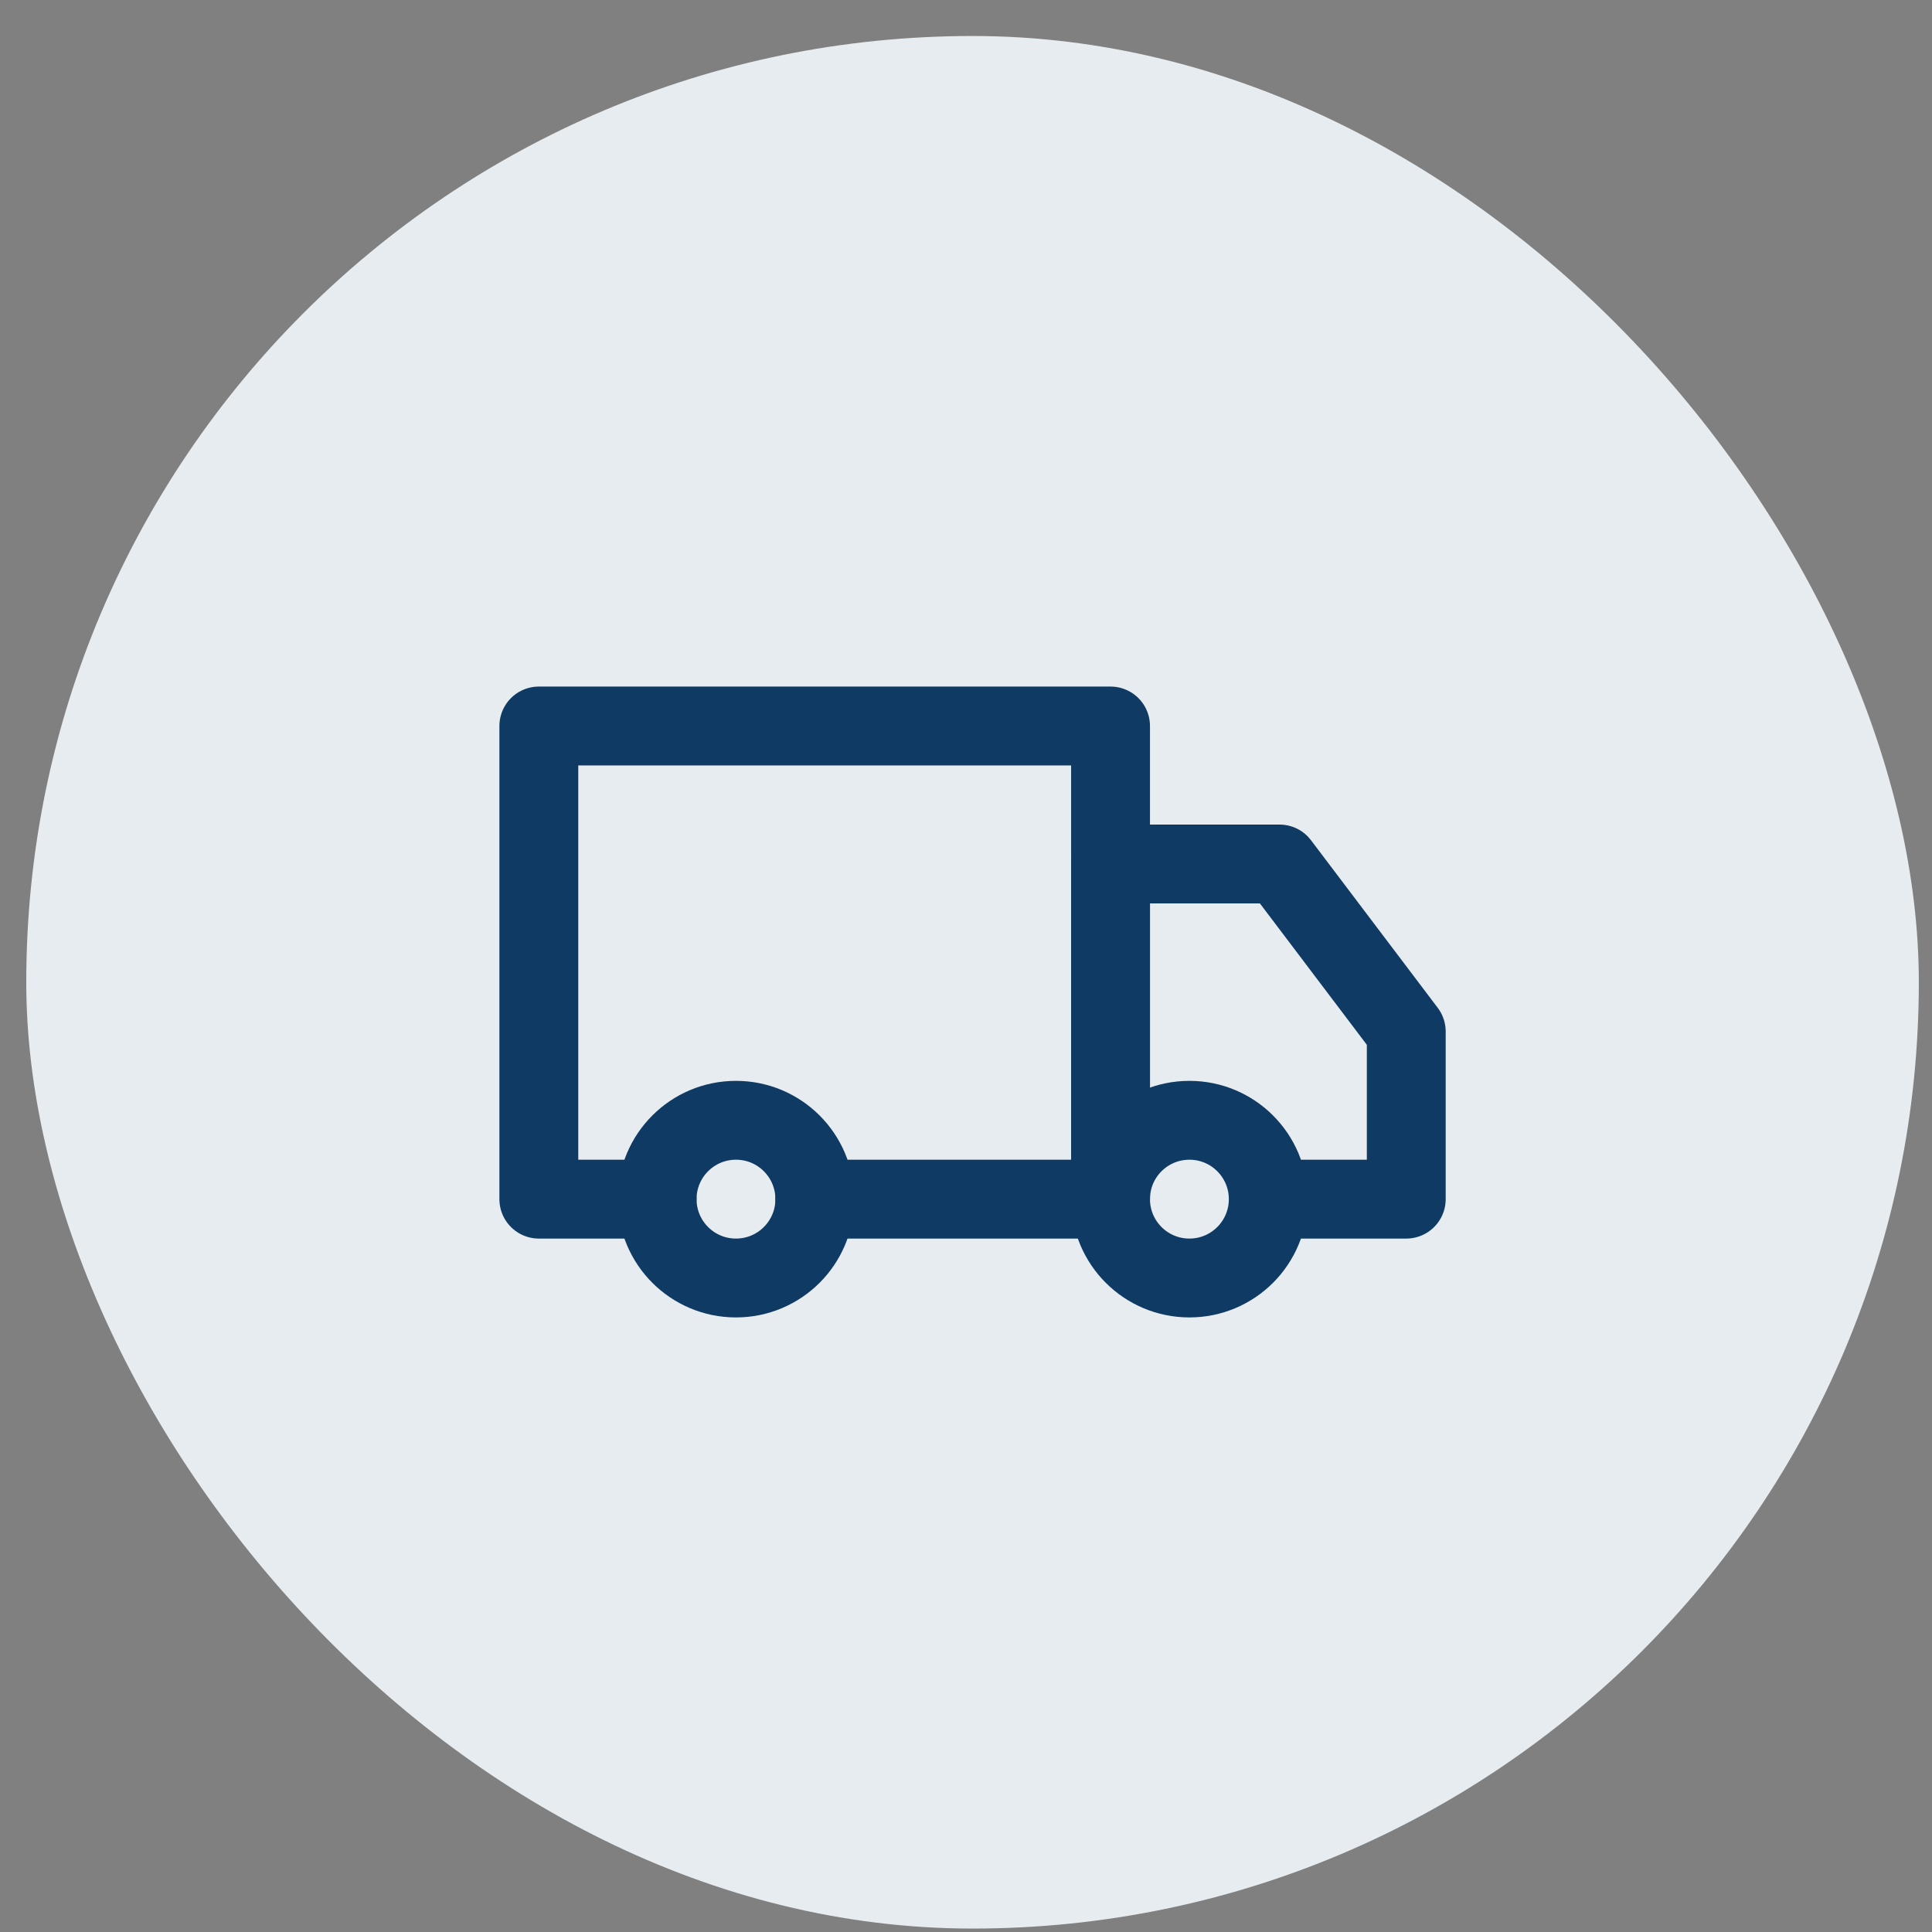 <svg xmlns="http://www.w3.org/2000/svg" fill="none" viewBox="0 0 49 49" height="49" width="49">
<rect x="0" y="0" width="49" height="49" fill="#808080" stroke="none"/>
<g id="Frame 2139">
<rect fill="#E7ECF0" rx="24" height="48" width="48" y="0.913" x="0.666"></rect>
<g clip-path="url(#clip0_3983_318)" id="Frame">
<path stroke-linejoin="round" stroke-width="2" stroke="#0E3A63" d="M18.666 32.413C19.771 32.413 20.666 31.518 20.666 30.413C20.666 29.308 19.771 28.413 18.666 28.413C17.561 28.413 16.666 29.308 16.666 30.413C16.666 31.518 17.561 32.413 18.666 32.413Z" id="Vector"></path>
<path stroke-linejoin="round" stroke-width="2" stroke="#0E3A63" d="M30.166 32.413C31.271 32.413 32.166 31.518 32.166 30.413C32.166 29.308 31.271 28.413 30.166 28.413C29.061 28.413 28.166 29.308 28.166 30.413C28.166 31.518 29.061 32.413 30.166 32.413Z" id="Vector_2"></path>
<path stroke-linejoin="round" stroke-linecap="round" stroke-width="2" stroke="#0E3A63" d="M16.666 30.413H13.666V18.413H28.166V30.413H20.666" id="Vector_3"></path>
<path stroke-linejoin="round" stroke-linecap="round" stroke-width="2" stroke="#0E3A63" d="M28.166 30.413V21.913H32.452L35.666 26.163V30.413H32.572" id="Vector_4"></path>
</g>
</g>
<defs>
<clipPath id="clip0_3983_318">
<rect transform="translate(12.666 12.913)" fill="white" height="24" width="24"></rect>
</clipPath>
</defs>
</svg>

